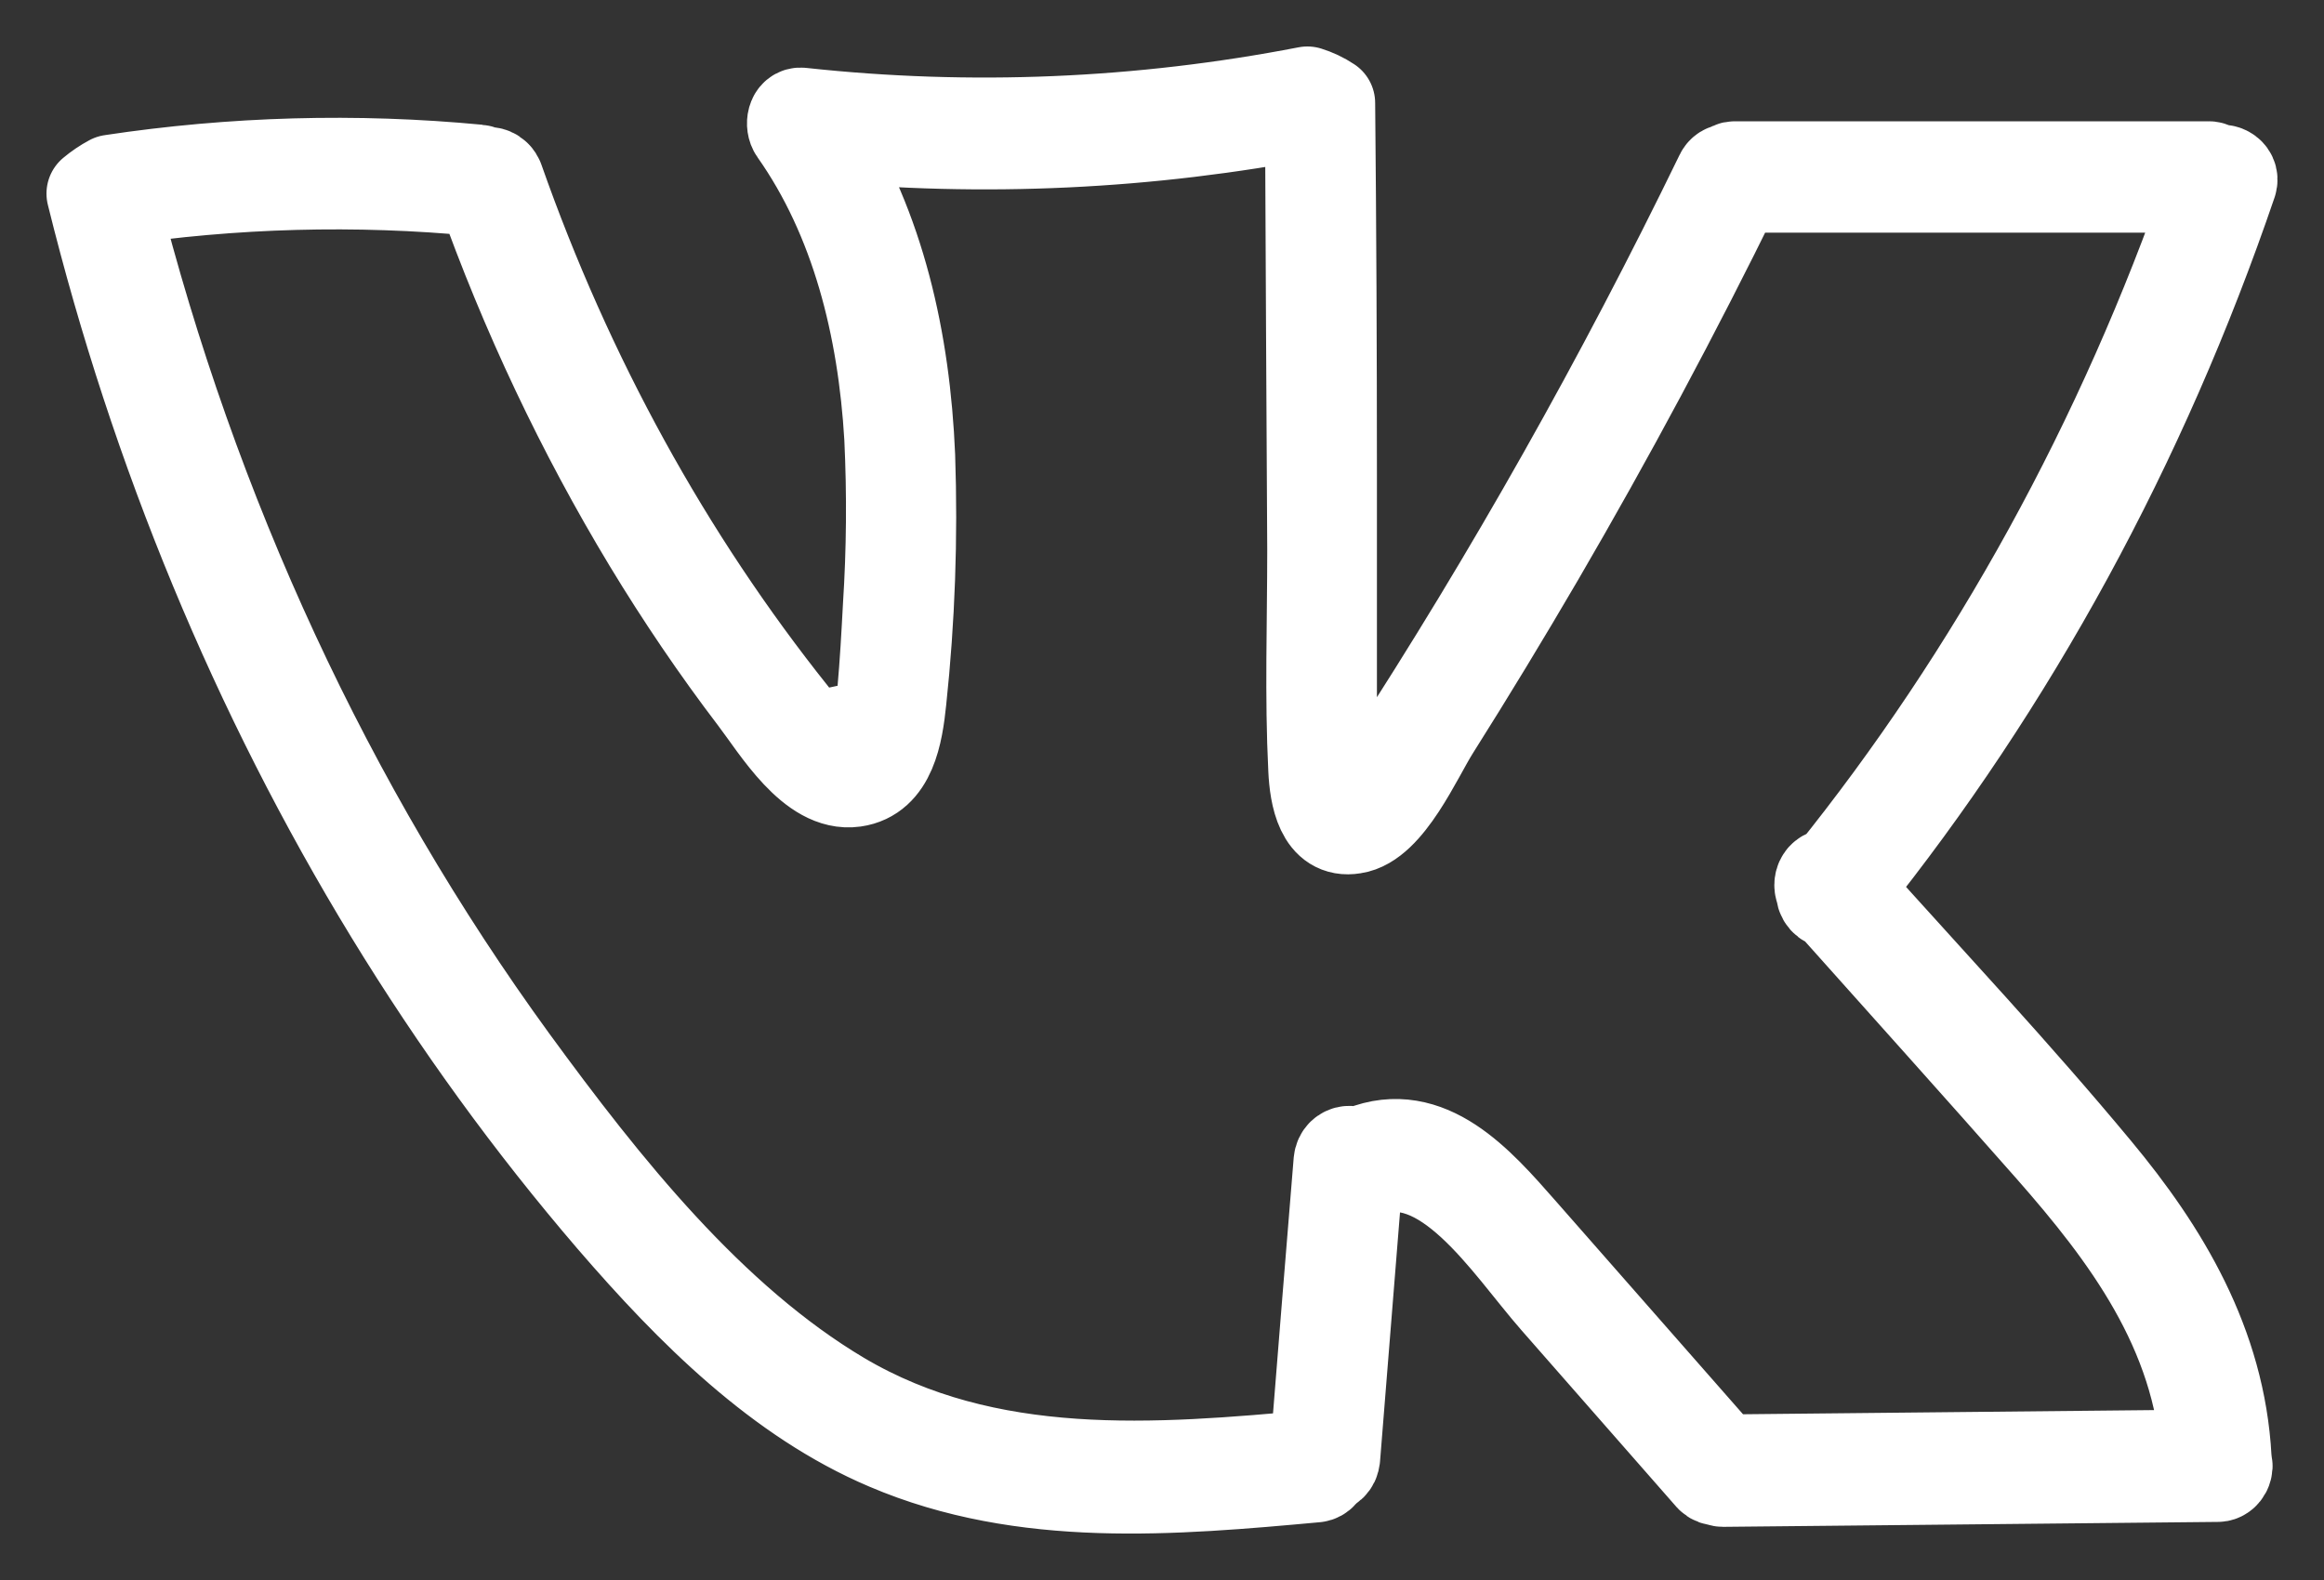<?xml version="1.0" encoding="UTF-8"?> <svg xmlns="http://www.w3.org/2000/svg" width="25" height="17" viewBox="0 0 25 17" fill="none"><rect x="0" y="0" width="25" height="17" fill="#333333" stroke="none"/> <path d="M23.839 1.865C23.833 1.847 23.821 1.831 23.806 1.82C23.791 1.809 23.774 1.804 23.756 1.805H18.663C18.651 1.804 18.64 1.807 18.629 1.812C18.618 1.817 18.608 1.824 18.599 1.834C18.583 1.832 18.567 1.836 18.552 1.845C18.538 1.854 18.526 1.867 18.518 1.884C17.45 4.083 16.257 6.2 14.945 8.22C14.798 8.444 14.785 8.574 14.523 8.532C14.26 8.49 14.319 8.344 14.312 8.072C14.312 7.731 14.312 7.391 14.312 7.048C14.312 6.4 14.312 5.752 14.312 5.102C14.312 3.77 14.306 2.439 14.293 1.109C14.221 1.061 14.144 1.025 14.064 1C12.267 1.348 10.437 1.425 8.622 1.228C8.534 1.217 8.514 1.343 8.558 1.405C9.222 2.346 9.512 3.52 9.582 4.707C9.611 5.314 9.606 5.922 9.567 6.528C9.551 6.831 9.534 7.136 9.507 7.437C9.472 7.83 9.531 7.781 9.098 7.871C8.664 7.961 8.751 7.984 8.518 7.696C7.169 6.006 6.097 4.056 5.352 1.936C5.346 1.922 5.338 1.908 5.327 1.898C5.317 1.887 5.305 1.879 5.291 1.874C5.278 1.868 5.264 1.867 5.25 1.868C5.236 1.869 5.223 1.874 5.21 1.882C5.203 1.869 5.192 1.859 5.181 1.852C5.169 1.845 5.156 1.841 5.142 1.84C3.828 1.715 2.506 1.752 1.198 1.949C1.129 1.986 1.062 2.031 1 2.083C1.684 4.849 2.768 7.467 4.208 9.827C4.922 10.996 5.72 12.095 6.594 13.113C7.446 14.101 8.391 15.044 9.547 15.535C11.015 16.162 12.623 16.02 14.156 15.88C14.178 15.877 14.198 15.866 14.213 15.849C14.229 15.831 14.238 15.808 14.24 15.783C14.253 15.785 14.266 15.784 14.278 15.78C14.29 15.776 14.302 15.769 14.312 15.76C14.322 15.751 14.33 15.739 14.336 15.727C14.342 15.714 14.345 15.7 14.347 15.685L14.6 12.53C14.602 12.543 14.606 12.556 14.613 12.567C14.62 12.578 14.629 12.588 14.639 12.594C14.65 12.601 14.661 12.605 14.673 12.606C14.685 12.607 14.697 12.605 14.708 12.601C15.538 12.268 16.233 13.403 16.742 13.982L18.41 15.884C18.42 15.895 18.432 15.903 18.446 15.908C18.459 15.913 18.473 15.914 18.487 15.911C18.501 15.922 18.518 15.928 18.535 15.928L23.857 15.875C23.873 15.875 23.888 15.87 23.901 15.861C23.915 15.852 23.926 15.839 23.934 15.824C23.942 15.809 23.946 15.791 23.947 15.774C23.947 15.756 23.944 15.739 23.936 15.723C23.938 15.711 23.938 15.699 23.936 15.687C23.87 14.463 23.263 13.464 22.541 12.596C21.675 11.552 20.75 10.569 19.851 9.564C21.634 7.345 23.039 4.767 23.995 1.963C24.026 1.865 23.901 1.807 23.839 1.865ZM19.709 9.424C19.691 9.416 19.671 9.416 19.652 9.422C19.633 9.429 19.616 9.442 19.605 9.46C19.593 9.478 19.587 9.5 19.587 9.523C19.587 9.545 19.593 9.567 19.605 9.585C19.604 9.601 19.606 9.617 19.61 9.631C19.615 9.646 19.623 9.66 19.633 9.671C19.642 9.682 19.654 9.691 19.667 9.697C19.68 9.703 19.694 9.705 19.708 9.704C20.495 10.586 21.286 11.464 22.068 12.352C22.879 13.274 23.663 14.31 23.745 15.666L18.526 15.719L16.356 13.248C15.896 12.724 15.363 12.114 14.659 12.396C14.643 12.402 14.63 12.412 14.619 12.426C14.608 12.44 14.601 12.457 14.598 12.475C14.587 12.367 14.427 12.373 14.415 12.498C14.328 13.556 14.243 14.612 14.159 15.668C12.445 15.825 10.621 15.976 9.041 15.041C7.637 14.206 6.501 12.78 5.504 11.414C3.526 8.695 2.063 5.54 1.207 2.147C2.511 1.952 3.83 1.916 5.141 2.041C5.157 2.043 5.174 2.038 5.188 2.028C5.665 3.367 6.268 4.642 6.987 5.832C7.338 6.412 7.717 6.971 8.123 7.504C8.369 7.827 8.741 8.461 9.189 8.398C9.571 8.344 9.644 7.894 9.681 7.535C9.774 6.663 9.805 5.785 9.775 4.908C9.723 3.669 9.452 2.457 8.809 1.451C10.578 1.623 12.358 1.539 14.108 1.201C14.115 2.774 14.123 4.347 14.132 5.919C14.132 6.701 14.104 7.495 14.143 8.275C14.156 8.563 14.226 8.958 14.559 8.902C14.927 8.849 15.235 8.133 15.42 7.84C15.805 7.23 16.179 6.613 16.544 5.988C17.3 4.691 18.011 3.363 18.678 2.003H23.769C23.776 2.004 23.783 2.004 23.79 2.003C22.84 4.742 21.457 7.258 19.709 9.428V9.424Z" fill="white" stroke="white" stroke-linejoin="round"></path> </svg> 